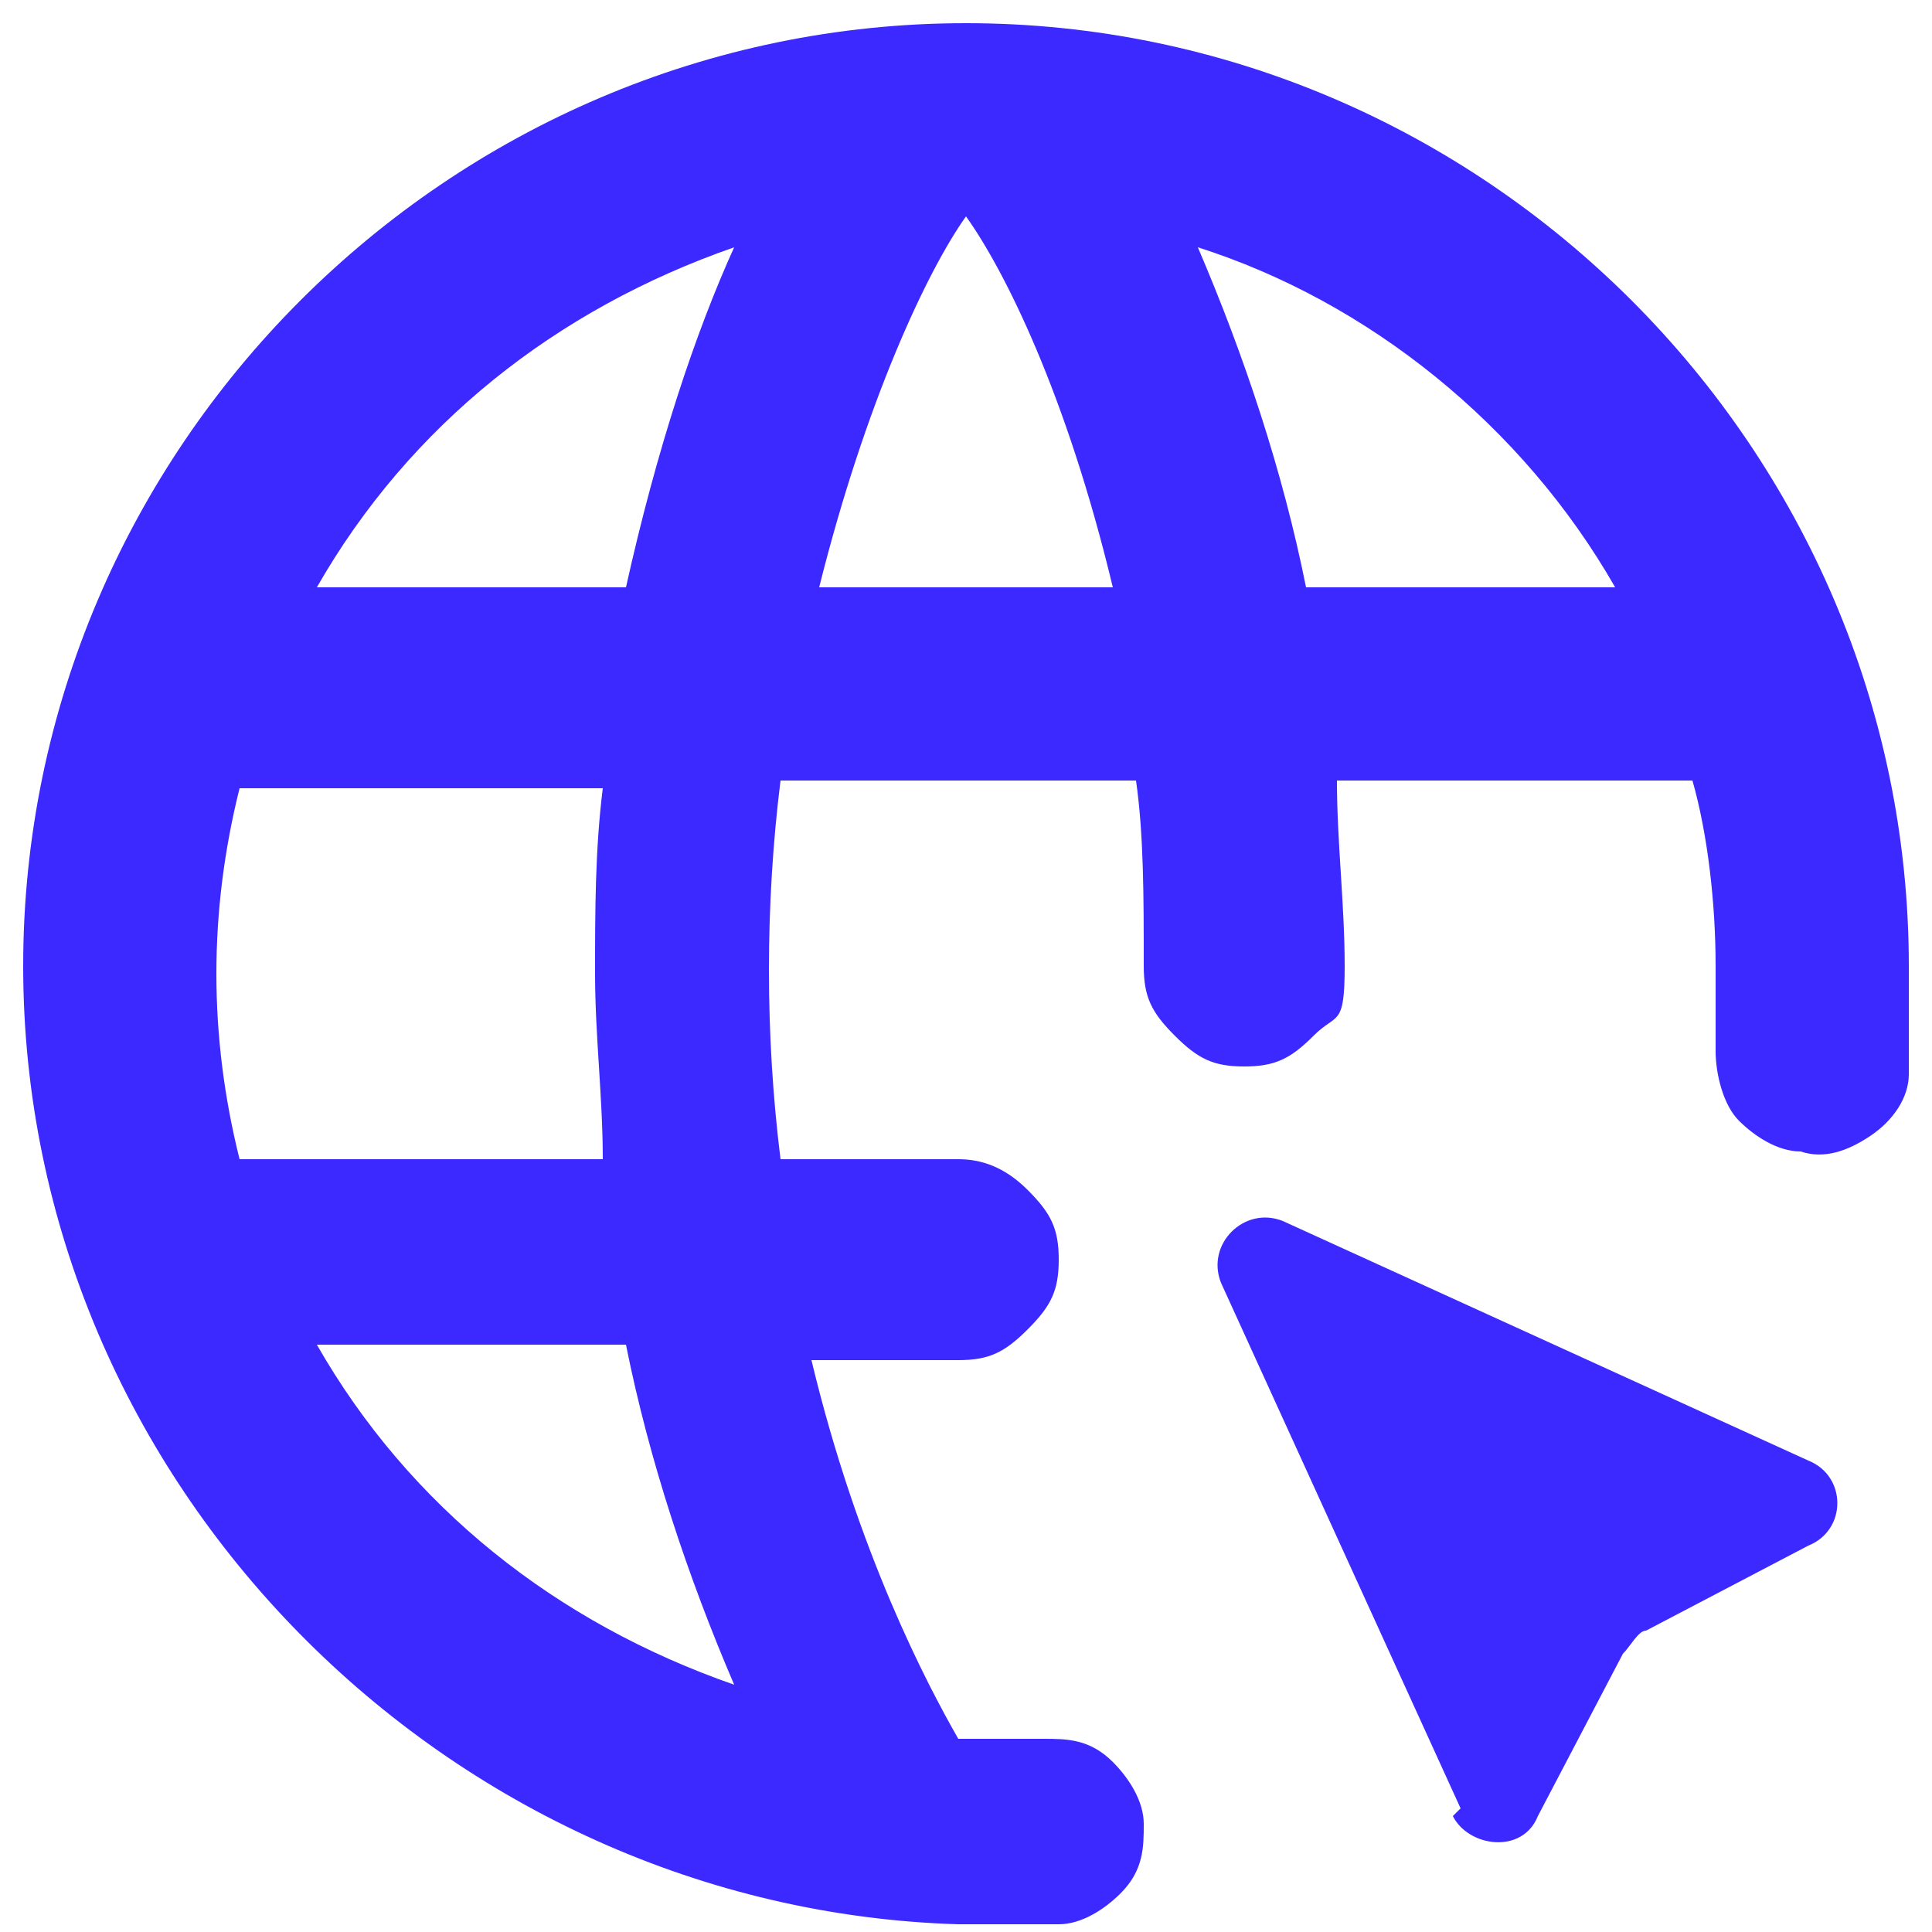<?xml version="1.0" encoding="UTF-8"?>
<svg xmlns="http://www.w3.org/2000/svg" version="1.1" viewBox="0 0 25 25">
  <defs>
    <style>
      .cls-1 {
        fill-rule: evenodd;
      }

      .cls-1, .cls-2 {
        fill: #3b29ff;
      }
    </style>
  </defs>
  <!-- Generator: Adobe Illustrator 28.6.0, SVG Export Plug-In . SVG Version: 1.2.0 Build 709)  -->
  <g>
    <g id="Calque_1">
      <g>
        <path class="cls-1" d="M17.3,10.1c0,.8.1,1.6.1,2.4s-.1.6-.4.9-.5.4-.9.4-.6-.1-.9-.4-.4-.5-.4-.9c0-.9,0-1.7-.1-2.4h-4.6c-.2,1.6-.2,3.3,0,4.9h2.3c.3,0,.6.1.9.4s.4.5.4.9-.1.6-.4.9-.5.4-.9.4h-1.9c.6,2.5,1.5,4.2,1.9,4.9,0,0,1,0,1.1,0,.3,0,.6,0,.9.3.2.2.4.5.4.8,0,.3,0,.6-.3.9-.2.2-.5.4-.8.4-.1,0-1.3,0-1.3,0C5.8,24.7.3,19.2.3,12.5S5.8.3,12.5.3s12.2,5.5,12.2,12.2,0,.9,0,1.4c0,.3-.2.6-.5.8-.3.2-.6.3-.9.2-.3,0-.6-.2-.8-.4-.2-.2-.3-.6-.3-.9,0-.4,0-.7,0-1.1,0-.8-.1-1.7-.3-2.4h-4.7ZM12.5,2.8c-.5.7-1.3,2.4-1.9,4.8h3.8c-.6-2.5-1.4-4.1-1.9-4.8ZM3.1,15h4.7c0-.8-.1-1.6-.1-2.4,0-.8,0-1.6.1-2.4H3.1c-.2.8-.3,1.6-.3,2.4,0,.8.1,1.6.3,2.4ZM4.1,17.4c1.2,2.1,3.1,3.6,5.4,4.4-.6-1.4-1.1-2.9-1.4-4.4h-4ZM8.1,7.6c.4-1.8.9-3.3,1.4-4.4-2.3.8-4.2,2.3-5.4,4.4h4ZM16.9,7.6h4c-1.2-2.1-3.2-3.7-5.4-4.4.6,1.4,1.1,2.9,1.4,4.4Z"/>
        <path class="cls-2" d="M18.9,23.4l-3.1-6.8c-.2-.5.3-1,.8-.8l6.8,3.1c.5.2.5.9,0,1.1l-2.1,1.1c-.1,0-.2.2-.3.3l-1.1,2.1c-.2.5-.9.4-1.1,0h0Z"/>
      </g>
    </g>
  </g>
</svg>